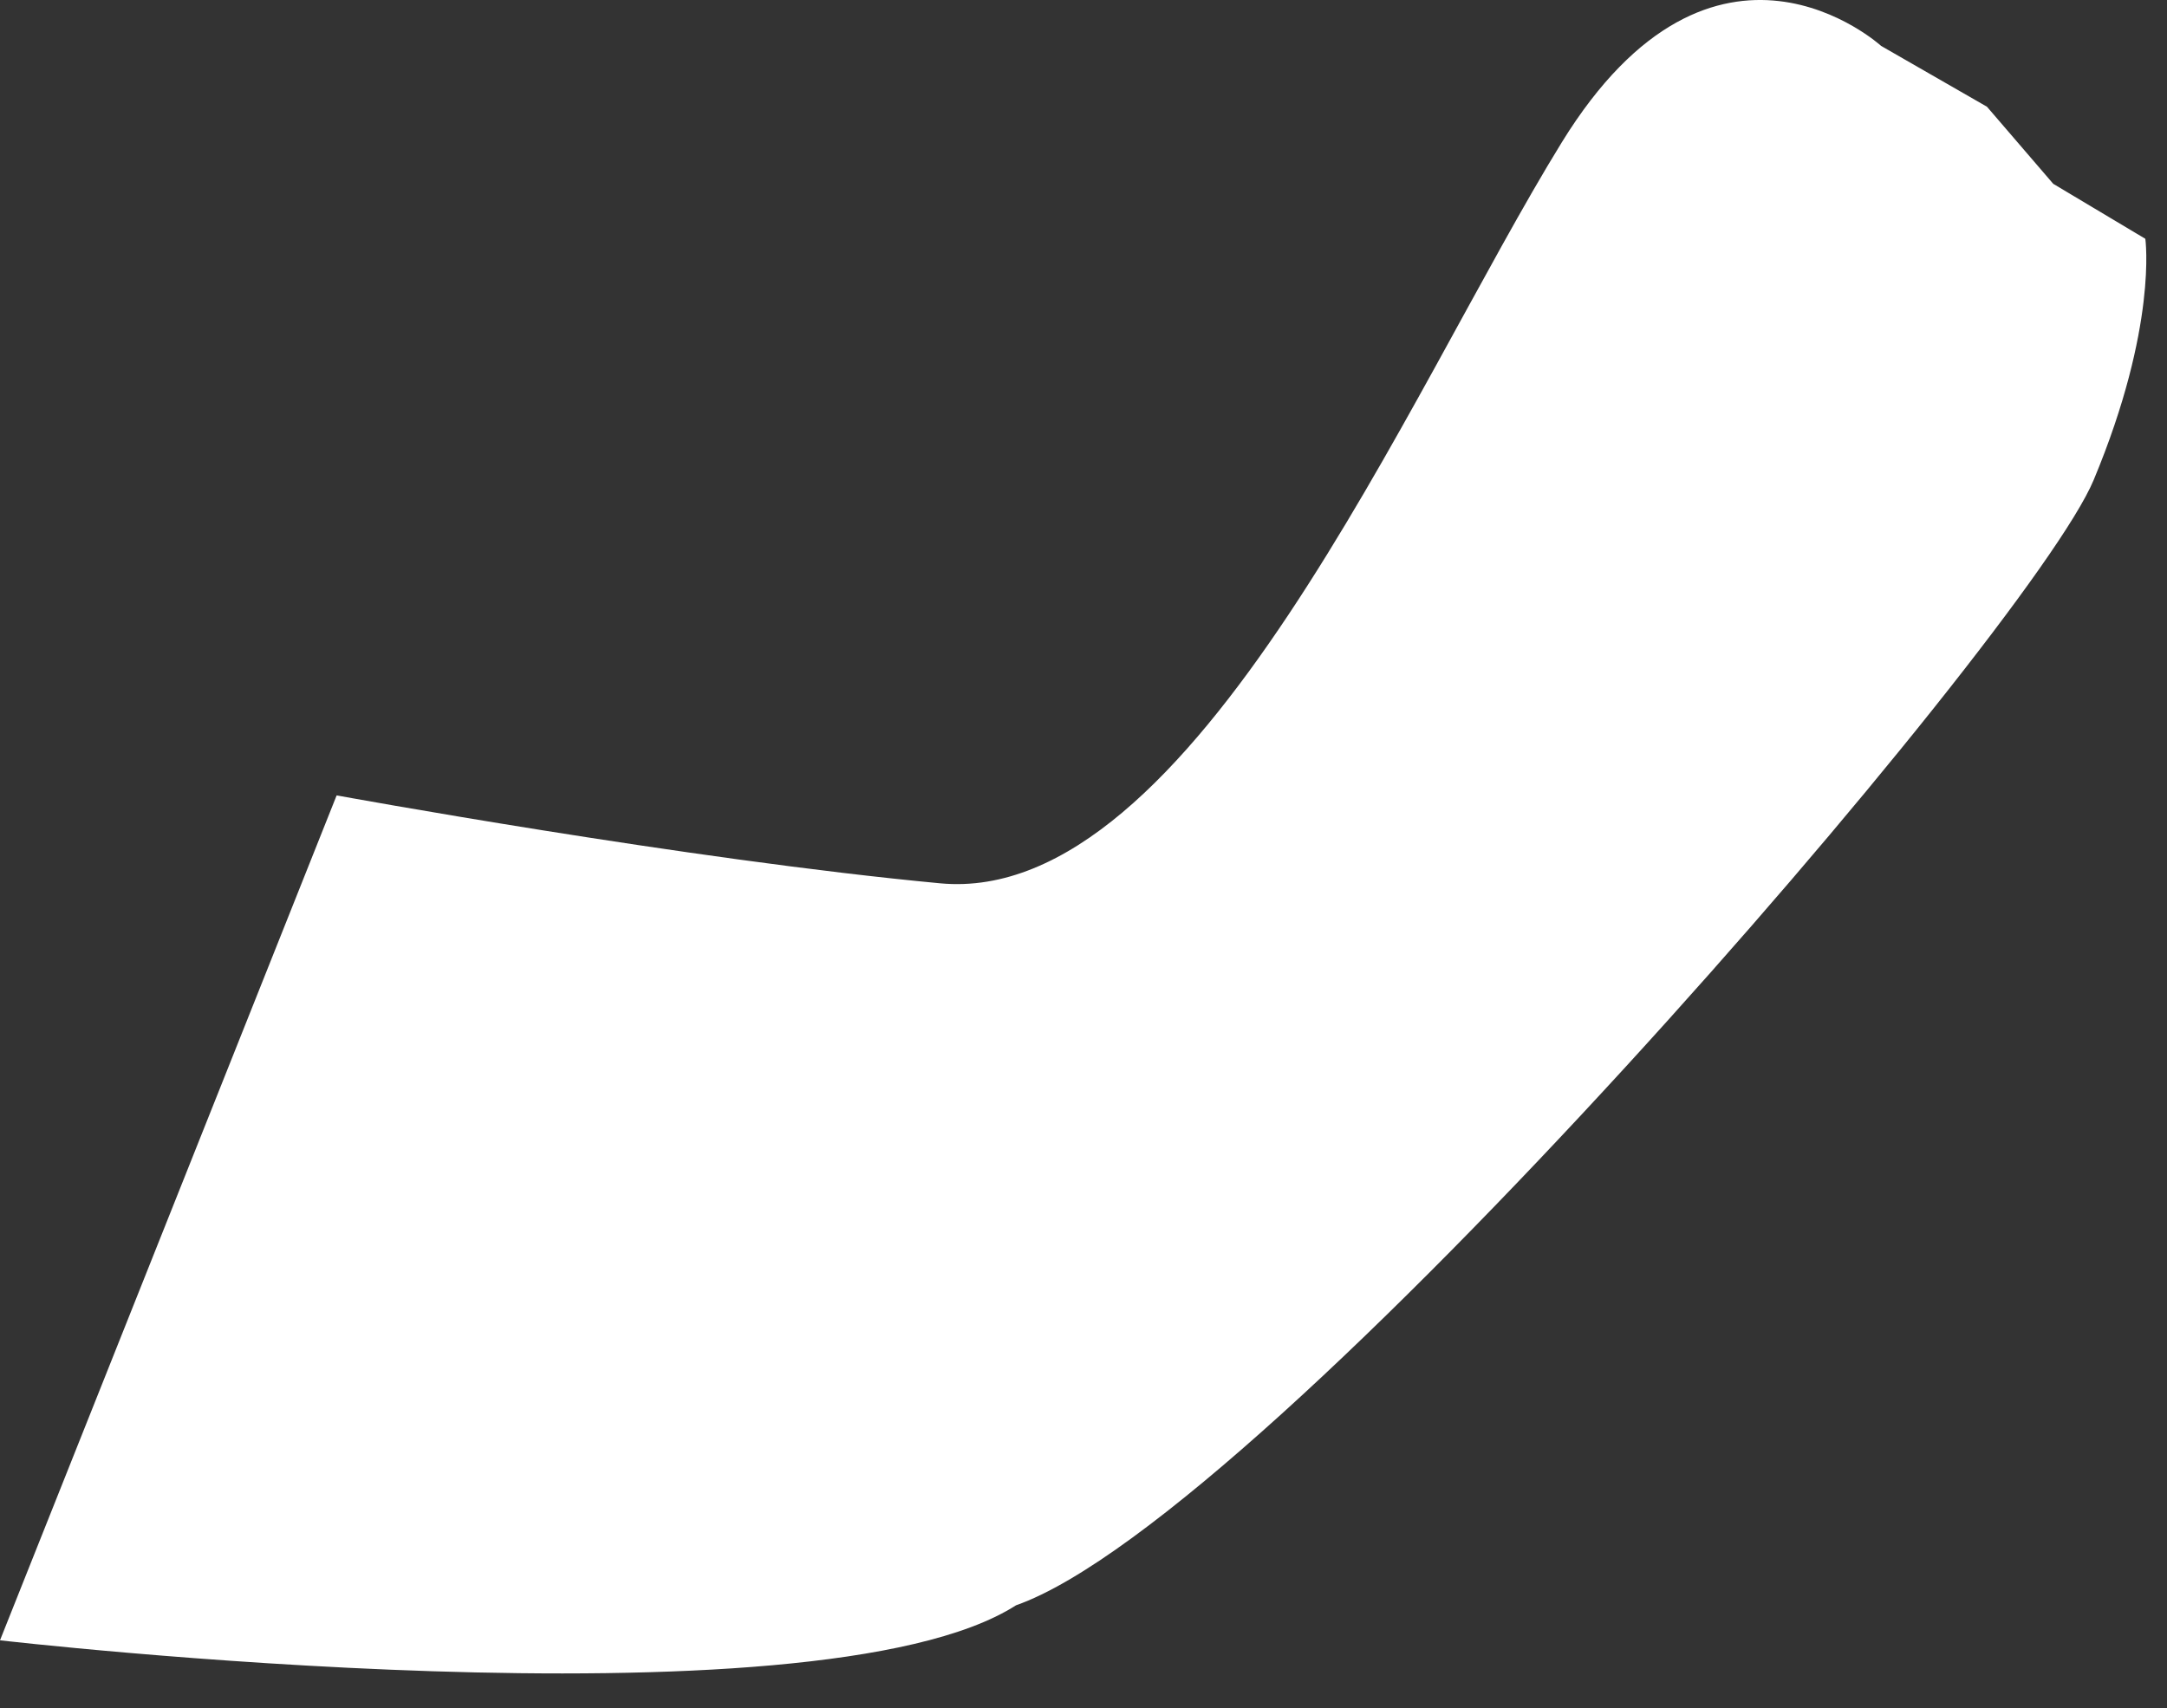 <?xml version="1.0" encoding="utf-8"?>
<svg xmlns="http://www.w3.org/2000/svg" fill="none" height="100%" overflow="visible" preserveAspectRatio="none" style="display: block;" viewBox="0 0 52 41" width="100%">
<rect x="0" y="0" width="52" height="41" fill="#333333" stroke="none"/>
<g id="Group">
<path d="M8.07 19.112L0 39.372C0 39.372 19.54 41.632 24.38 38.532C30.44 36.402 48.7 15.212 50.24 11.522C51.78 7.832 51.48 5.732 51.48 5.732L49.27 4.412L47.68 2.562L45.14 1.102C45.14 1.102 41.15 -2.538 37.48 3.412C33.81 9.362 28.63 21.772 22.56 21.202C16.49 20.632 8.08 19.092 8.08 19.092L8.07 19.112Z" fill="white" id="Vector"/>
</g>
</svg>